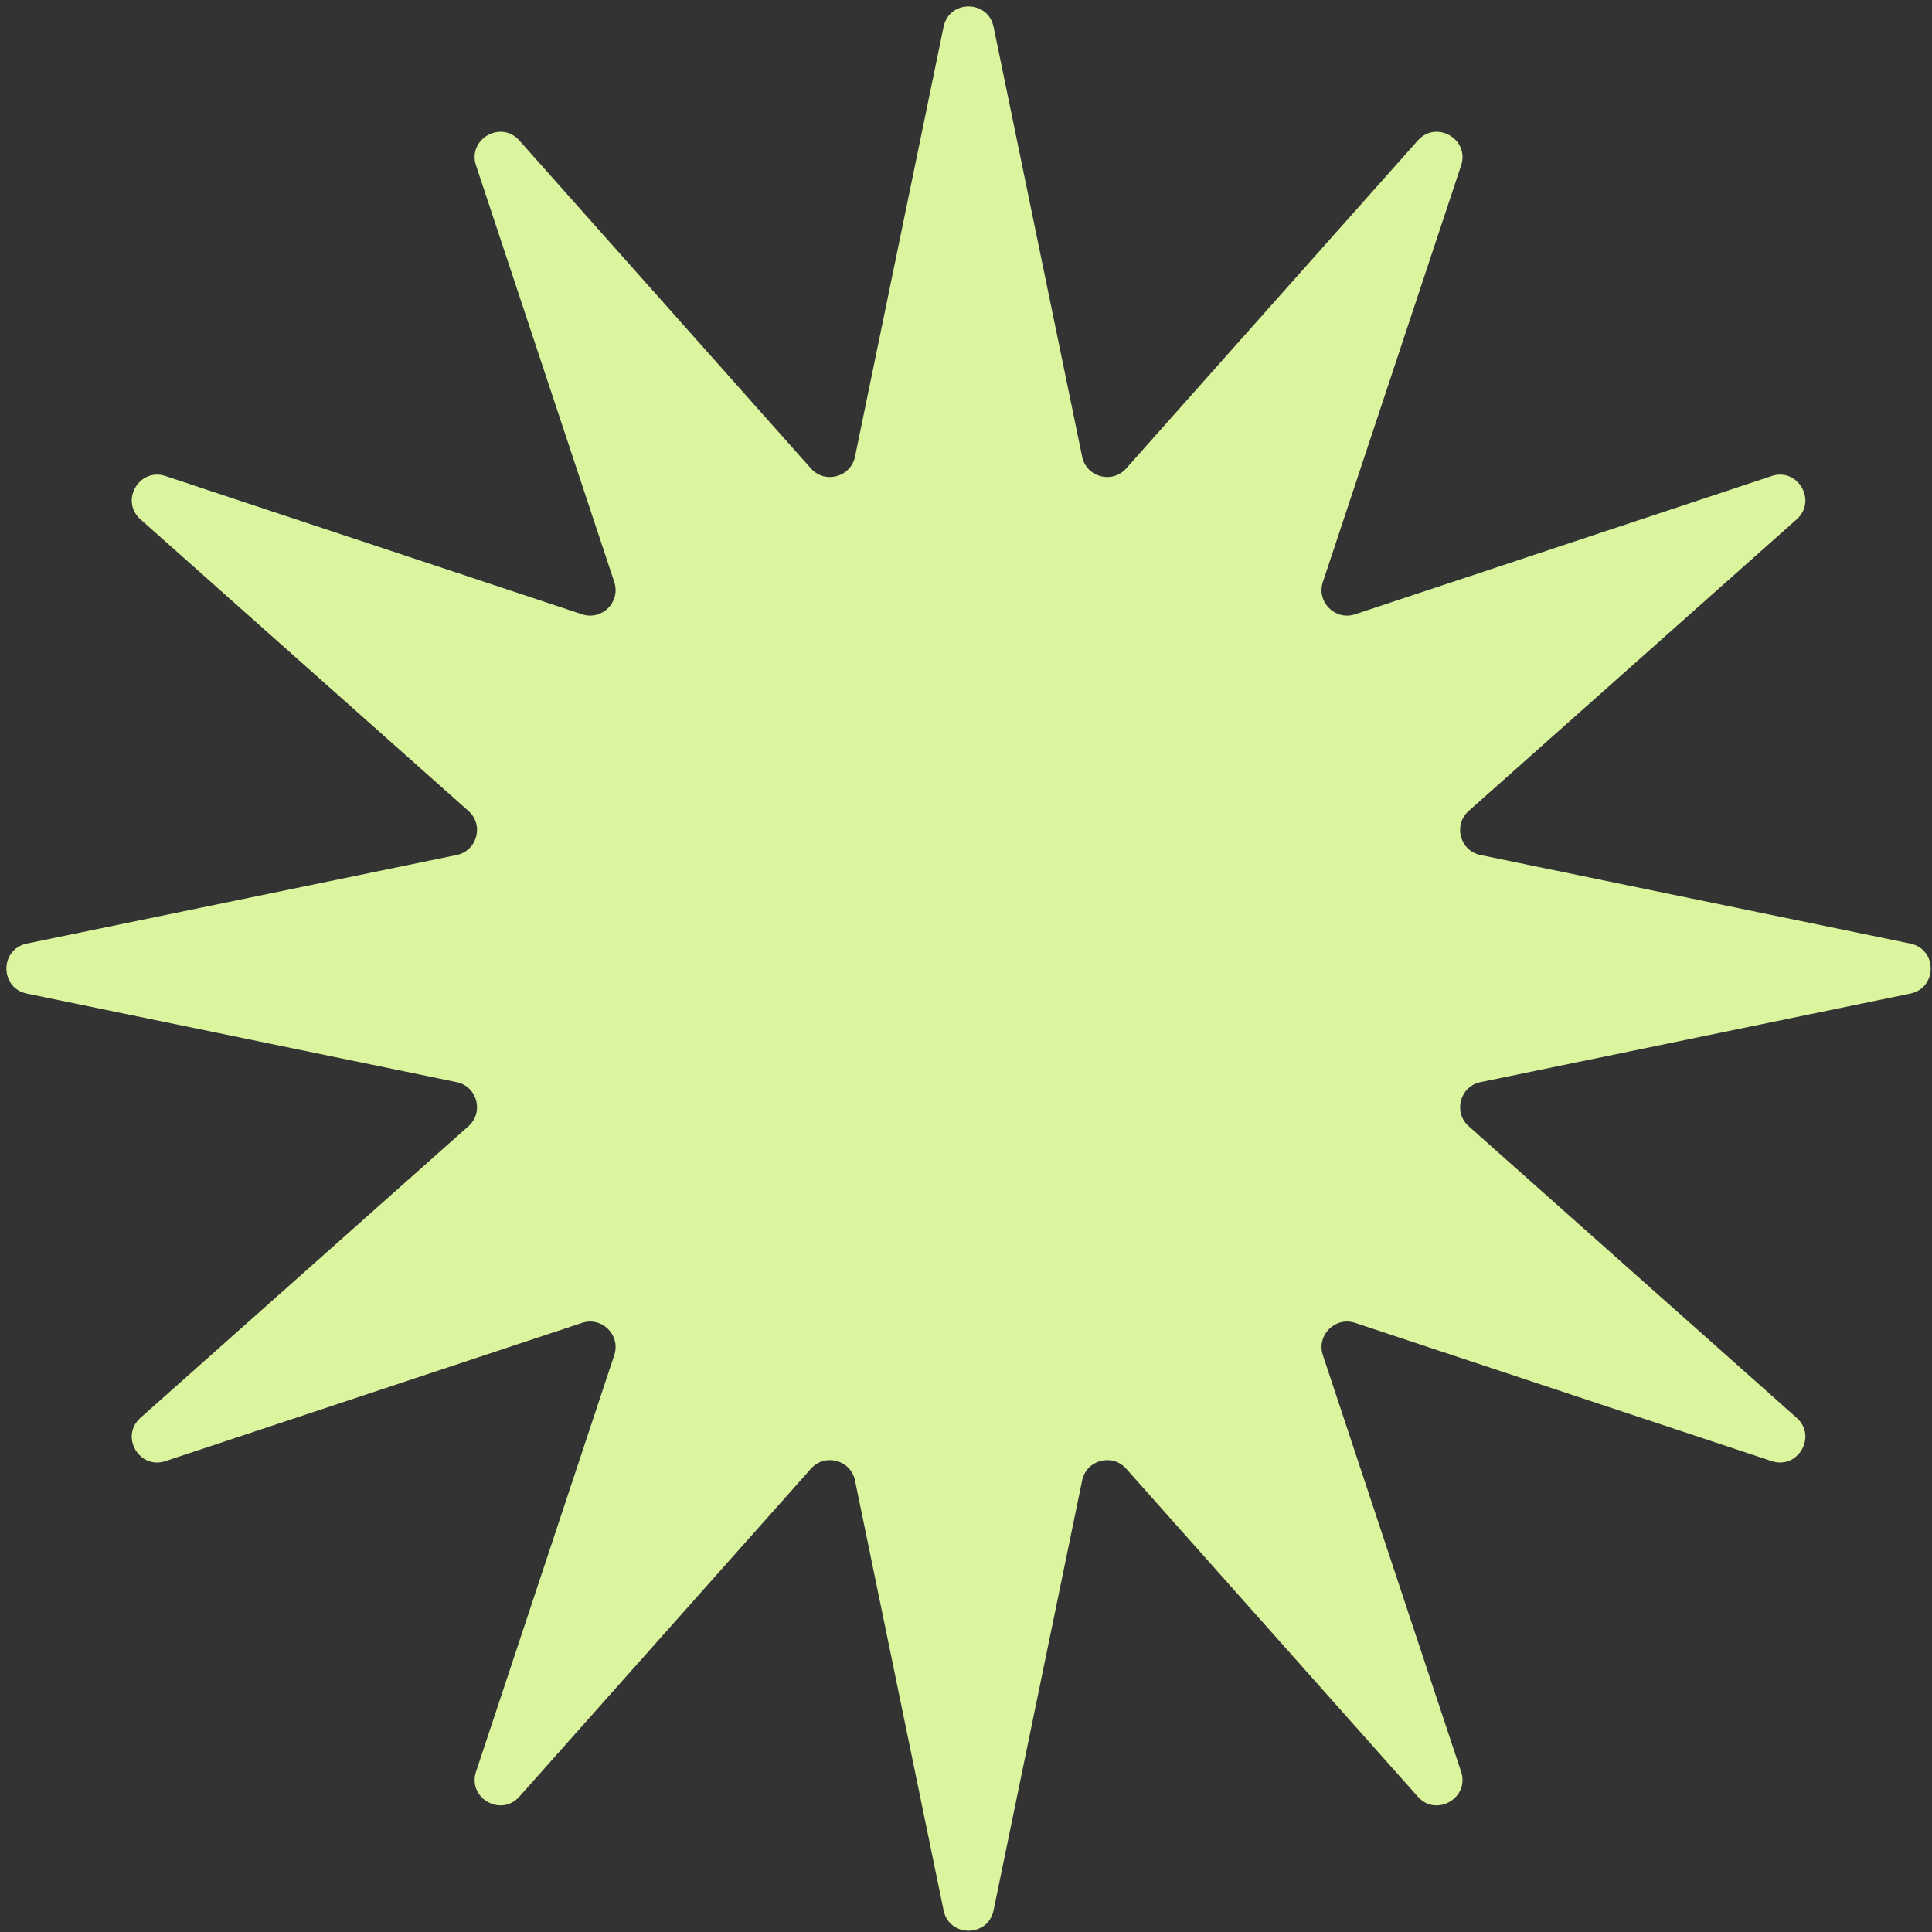 <?xml version="1.0" encoding="UTF-8"?> <svg xmlns="http://www.w3.org/2000/svg" width="260" height="260" viewBox="0 0 260 260" fill="none"><rect x="0" y="0" width="260" height="260" fill="#333333" stroke="none"/><path d="M126.982 3.608C127.735 -0.047 132.957 -0.047 133.71 3.608L145.627 61.454C146.197 64.222 149.68 65.155 151.558 63.043L190.802 18.906C193.282 16.117 197.804 18.728 196.629 22.27L178.026 78.325C177.136 81.007 179.686 83.557 182.368 82.666L238.423 64.064C241.965 62.889 244.576 67.411 241.787 69.891L197.65 109.135C195.537 111.012 196.471 114.495 199.239 115.066L257.084 126.983C260.74 127.736 260.74 132.958 257.084 133.711L199.239 145.628C196.471 146.199 195.537 149.682 197.65 151.56L241.787 190.803C244.576 193.283 241.965 197.805 238.423 196.63L182.368 178.028C179.686 177.137 177.136 179.687 178.026 182.37L196.629 238.424C197.804 241.966 193.282 244.577 190.802 241.788L151.558 197.651C149.68 195.539 146.197 196.472 145.627 199.24L133.71 257.086C132.957 260.741 127.735 260.741 126.982 257.086L115.064 199.24C114.494 196.472 111.011 195.539 109.133 197.651L69.89 241.788C67.41 244.577 62.887 241.966 64.063 238.424L82.665 182.37C83.555 179.687 81.006 177.137 78.323 178.028L22.269 196.63C18.726 197.805 16.115 193.283 18.905 190.803L63.042 151.56C65.154 149.682 64.221 146.199 61.453 145.628L3.607 133.711C-0.049 132.958 -0.049 127.736 3.607 126.983L61.453 115.066C64.221 114.495 65.154 111.012 63.042 109.135L18.905 69.891C16.115 67.411 18.726 62.889 22.269 64.064L78.323 82.666C81.006 83.557 83.555 81.007 82.665 78.325L64.063 22.27C62.887 18.728 67.41 16.117 69.89 18.906L109.133 63.043C111.011 65.155 114.494 64.222 115.064 61.454L126.982 3.608Z" fill="#DBF59E"></path></svg> 